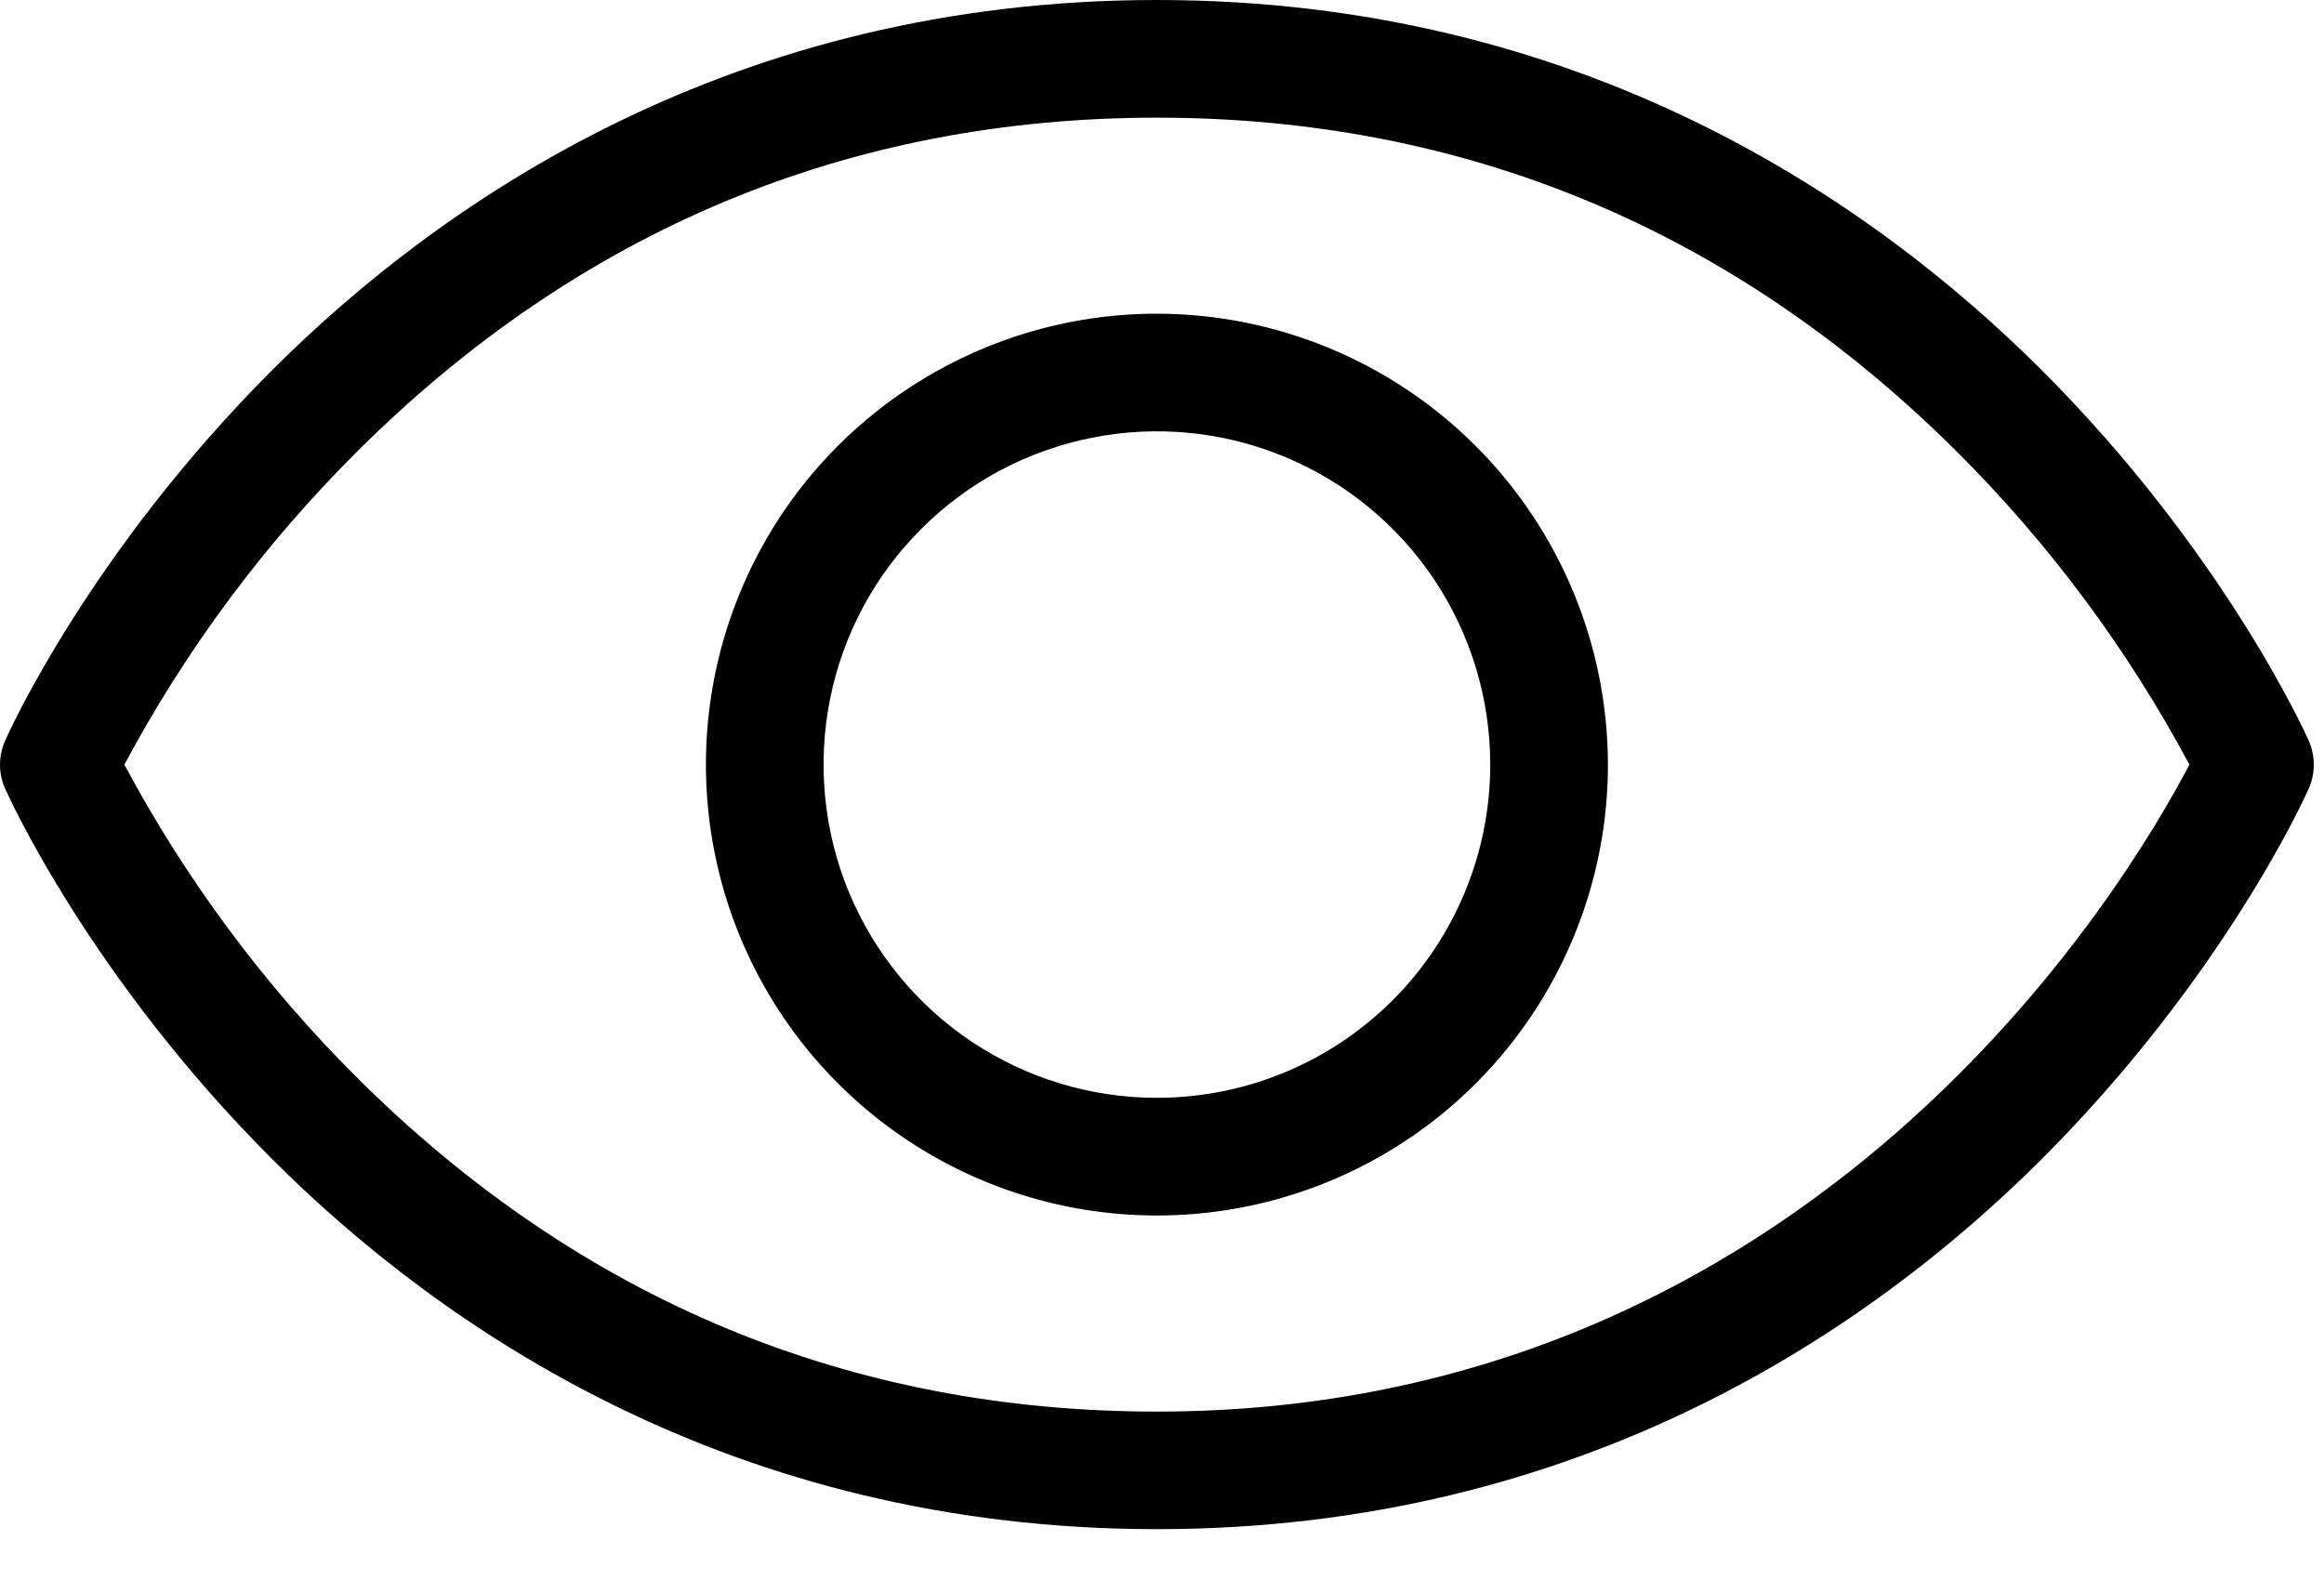 <svg width="25" height="17" viewBox="0 0 25 17" fill="none" xmlns="http://www.w3.org/2000/svg">
<path d="M24.836 7.97C24.8 7.888 23.922 5.942 21.963 3.982C20.144 2.166 17.02 0 12.445 0C7.87 0 4.746 2.166 2.928 3.982C0.968 5.942 0.091 7.885 0.055 7.97C0.019 8.051 0 8.139 0 8.228C0 8.316 0.019 8.404 0.055 8.485C0.091 8.566 0.968 10.512 2.928 12.472C4.746 14.288 7.87 16.453 12.445 16.453C17.02 16.453 20.144 14.288 21.963 12.472C23.922 10.512 24.8 8.569 24.836 8.485C24.872 8.404 24.89 8.316 24.89 8.228C24.89 8.139 24.872 8.051 24.836 7.97ZM12.445 15.188C9.136 15.188 6.246 13.983 3.855 11.609C2.852 10.613 2.004 9.473 1.338 8.227C2.004 6.98 2.852 5.841 3.855 4.845C6.246 2.47 9.136 1.266 12.445 1.266C15.755 1.266 18.645 2.47 21.036 4.845C22.038 5.841 22.886 6.98 23.552 8.227C22.88 9.514 19.512 15.188 12.445 15.188ZM12.445 3.375C11.486 3.375 10.548 3.66 9.75 4.193C8.952 4.726 8.33 5.483 7.963 6.37C7.596 7.256 7.5 8.232 7.687 9.173C7.874 10.114 8.336 10.979 9.015 11.657C9.693 12.336 10.558 12.798 11.499 12.985C12.44 13.172 13.415 13.076 14.302 12.709C15.188 12.342 15.946 11.72 16.479 10.922C17.012 10.124 17.297 9.186 17.297 8.227C17.295 6.94 16.783 5.707 15.874 4.798C14.964 3.888 13.731 3.377 12.445 3.375ZM12.445 11.812C11.736 11.812 11.043 11.602 10.453 11.208C9.863 10.814 9.404 10.254 9.132 9.599C8.861 8.944 8.79 8.223 8.928 7.527C9.066 6.831 9.408 6.192 9.91 5.691C10.411 5.189 11.05 4.848 11.746 4.71C12.441 4.571 13.162 4.642 13.817 4.914C14.473 5.185 15.033 5.645 15.427 6.234C15.821 6.824 16.031 7.517 16.031 8.227C16.031 9.178 15.653 10.09 14.981 10.762C14.308 11.435 13.396 11.812 12.445 11.812Z" fill="black"/>
</svg>

